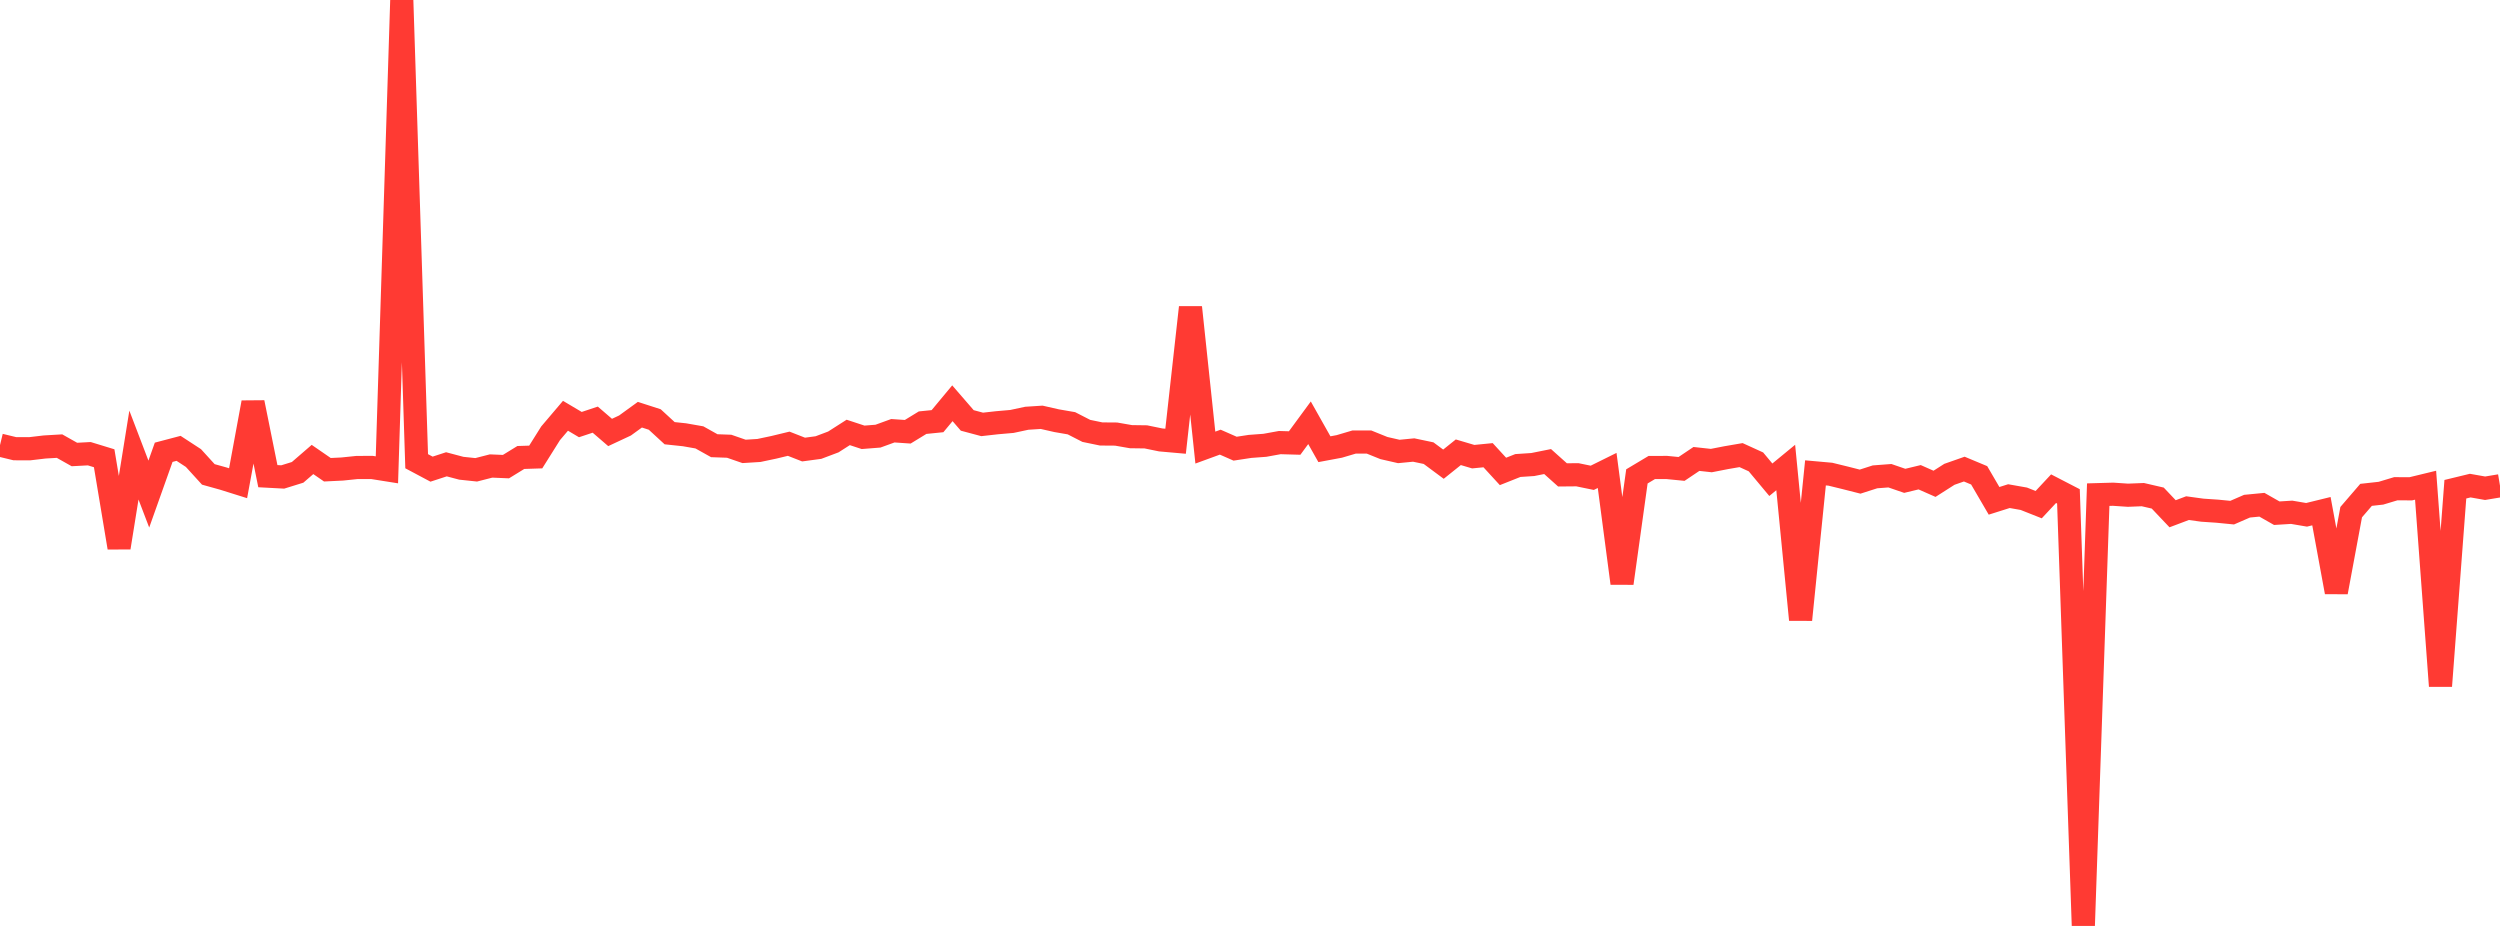 <?xml version="1.0" standalone="no"?>
<!DOCTYPE svg PUBLIC "-//W3C//DTD SVG 1.1//EN" "http://www.w3.org/Graphics/SVG/1.1/DTD/svg11.dtd">

<svg width="135" height="50" viewBox="0 0 135 50" preserveAspectRatio="none" 
  xmlns="http://www.w3.org/2000/svg"
  xmlns:xlink="http://www.w3.org/1999/xlink">


<polyline points="0.0, 24.036 0.804, 24.231 1.607, 24.232 2.411, 24.137 3.214, 24.09 4.018, 24.543 4.821, 24.5 5.625, 24.746 6.429, 29.572 7.232, 24.574 8.036, 26.68 8.839, 24.423 9.643, 24.211 10.446, 24.735 11.25, 25.618 12.054, 25.842 12.857, 26.094 13.661, 21.735 14.464, 25.713 15.268, 25.756 16.071, 25.507 16.875, 24.812 17.679, 25.366 18.482, 25.327 19.286, 25.244 20.089, 25.243 20.893, 25.371 21.696, 0.0 22.5, 24.906 23.304, 25.334 24.107, 25.072 24.911, 25.285 25.714, 25.37 26.518, 25.164 27.321, 25.198 28.125, 24.704 28.929, 24.678 29.732, 23.398 30.536, 22.452 31.339, 22.928 32.143, 22.661 32.946, 23.353 33.75, 22.977 34.554, 22.394 35.357, 22.653 36.161, 23.393 36.964, 23.478 37.768, 23.619 38.571, 24.068 39.375, 24.097 40.179, 24.375 40.982, 24.325 41.786, 24.155 42.589, 23.961 43.393, 24.276 44.196, 24.168 45.0, 23.865 45.804, 23.351 46.607, 23.615 47.411, 23.552 48.214, 23.26 49.018, 23.315 49.821, 22.824 50.625, 22.743 51.429, 21.776 52.232, 22.703 53.036, 22.918 53.839, 22.828 54.643, 22.758 55.446, 22.586 56.25, 22.534 57.054, 22.717 57.857, 22.856 58.661, 23.268 59.464, 23.434 60.268, 23.44 61.071, 23.58 61.875, 23.591 62.679, 23.756 63.482, 23.827 64.286, 16.599 65.089, 24.17 65.893, 23.876 66.696, 24.229 67.5, 24.106 68.304, 24.046 69.107, 23.9 69.911, 23.923 70.714, 22.83 71.518, 24.257 72.321, 24.107 73.125, 23.869 73.929, 23.871 74.732, 24.195 75.536, 24.379 76.339, 24.301 77.143, 24.47 77.946, 25.066 78.75, 24.422 79.554, 24.66 80.357, 24.581 81.161, 25.457 81.964, 25.138 82.768, 25.085 83.571, 24.924 84.375, 25.644 85.179, 25.637 85.982, 25.802 86.786, 25.404 87.589, 31.496 88.393, 25.725 89.196, 25.245 90.0, 25.243 90.804, 25.322 91.607, 24.783 92.411, 24.871 93.214, 24.714 94.018, 24.576 94.821, 24.942 95.625, 25.906 96.429, 25.245 97.232, 33.466 98.036, 25.535 98.839, 25.607 99.643, 25.804 100.446, 26.008 101.25, 25.75 102.054, 25.689 102.857, 25.965 103.661, 25.771 104.464, 26.126 105.268, 25.613 106.071, 25.331 106.875, 25.667 107.679, 27.045 108.482, 26.791 109.286, 26.933 110.089, 27.251 110.893, 26.389 111.696, 26.804 112.5, 50.0 113.304, 26.711 114.107, 26.688 114.911, 26.742 115.714, 26.71 116.518, 26.896 117.321, 27.743 118.125, 27.44 118.929, 27.55 119.732, 27.604 120.536, 27.683 121.339, 27.334 122.143, 27.256 122.946, 27.713 123.75, 27.663 124.554, 27.8 125.357, 27.603 126.161, 31.975 126.964, 27.656 127.768, 26.722 128.571, 26.633 129.375, 26.391 130.179, 26.396 130.982, 26.201 131.786, 37.043 132.589, 26.418 133.393, 26.223 134.196, 26.365 135.0, 26.231" fill="none" stroke="#ff3a33" stroke-width="1.25"/>

</svg>